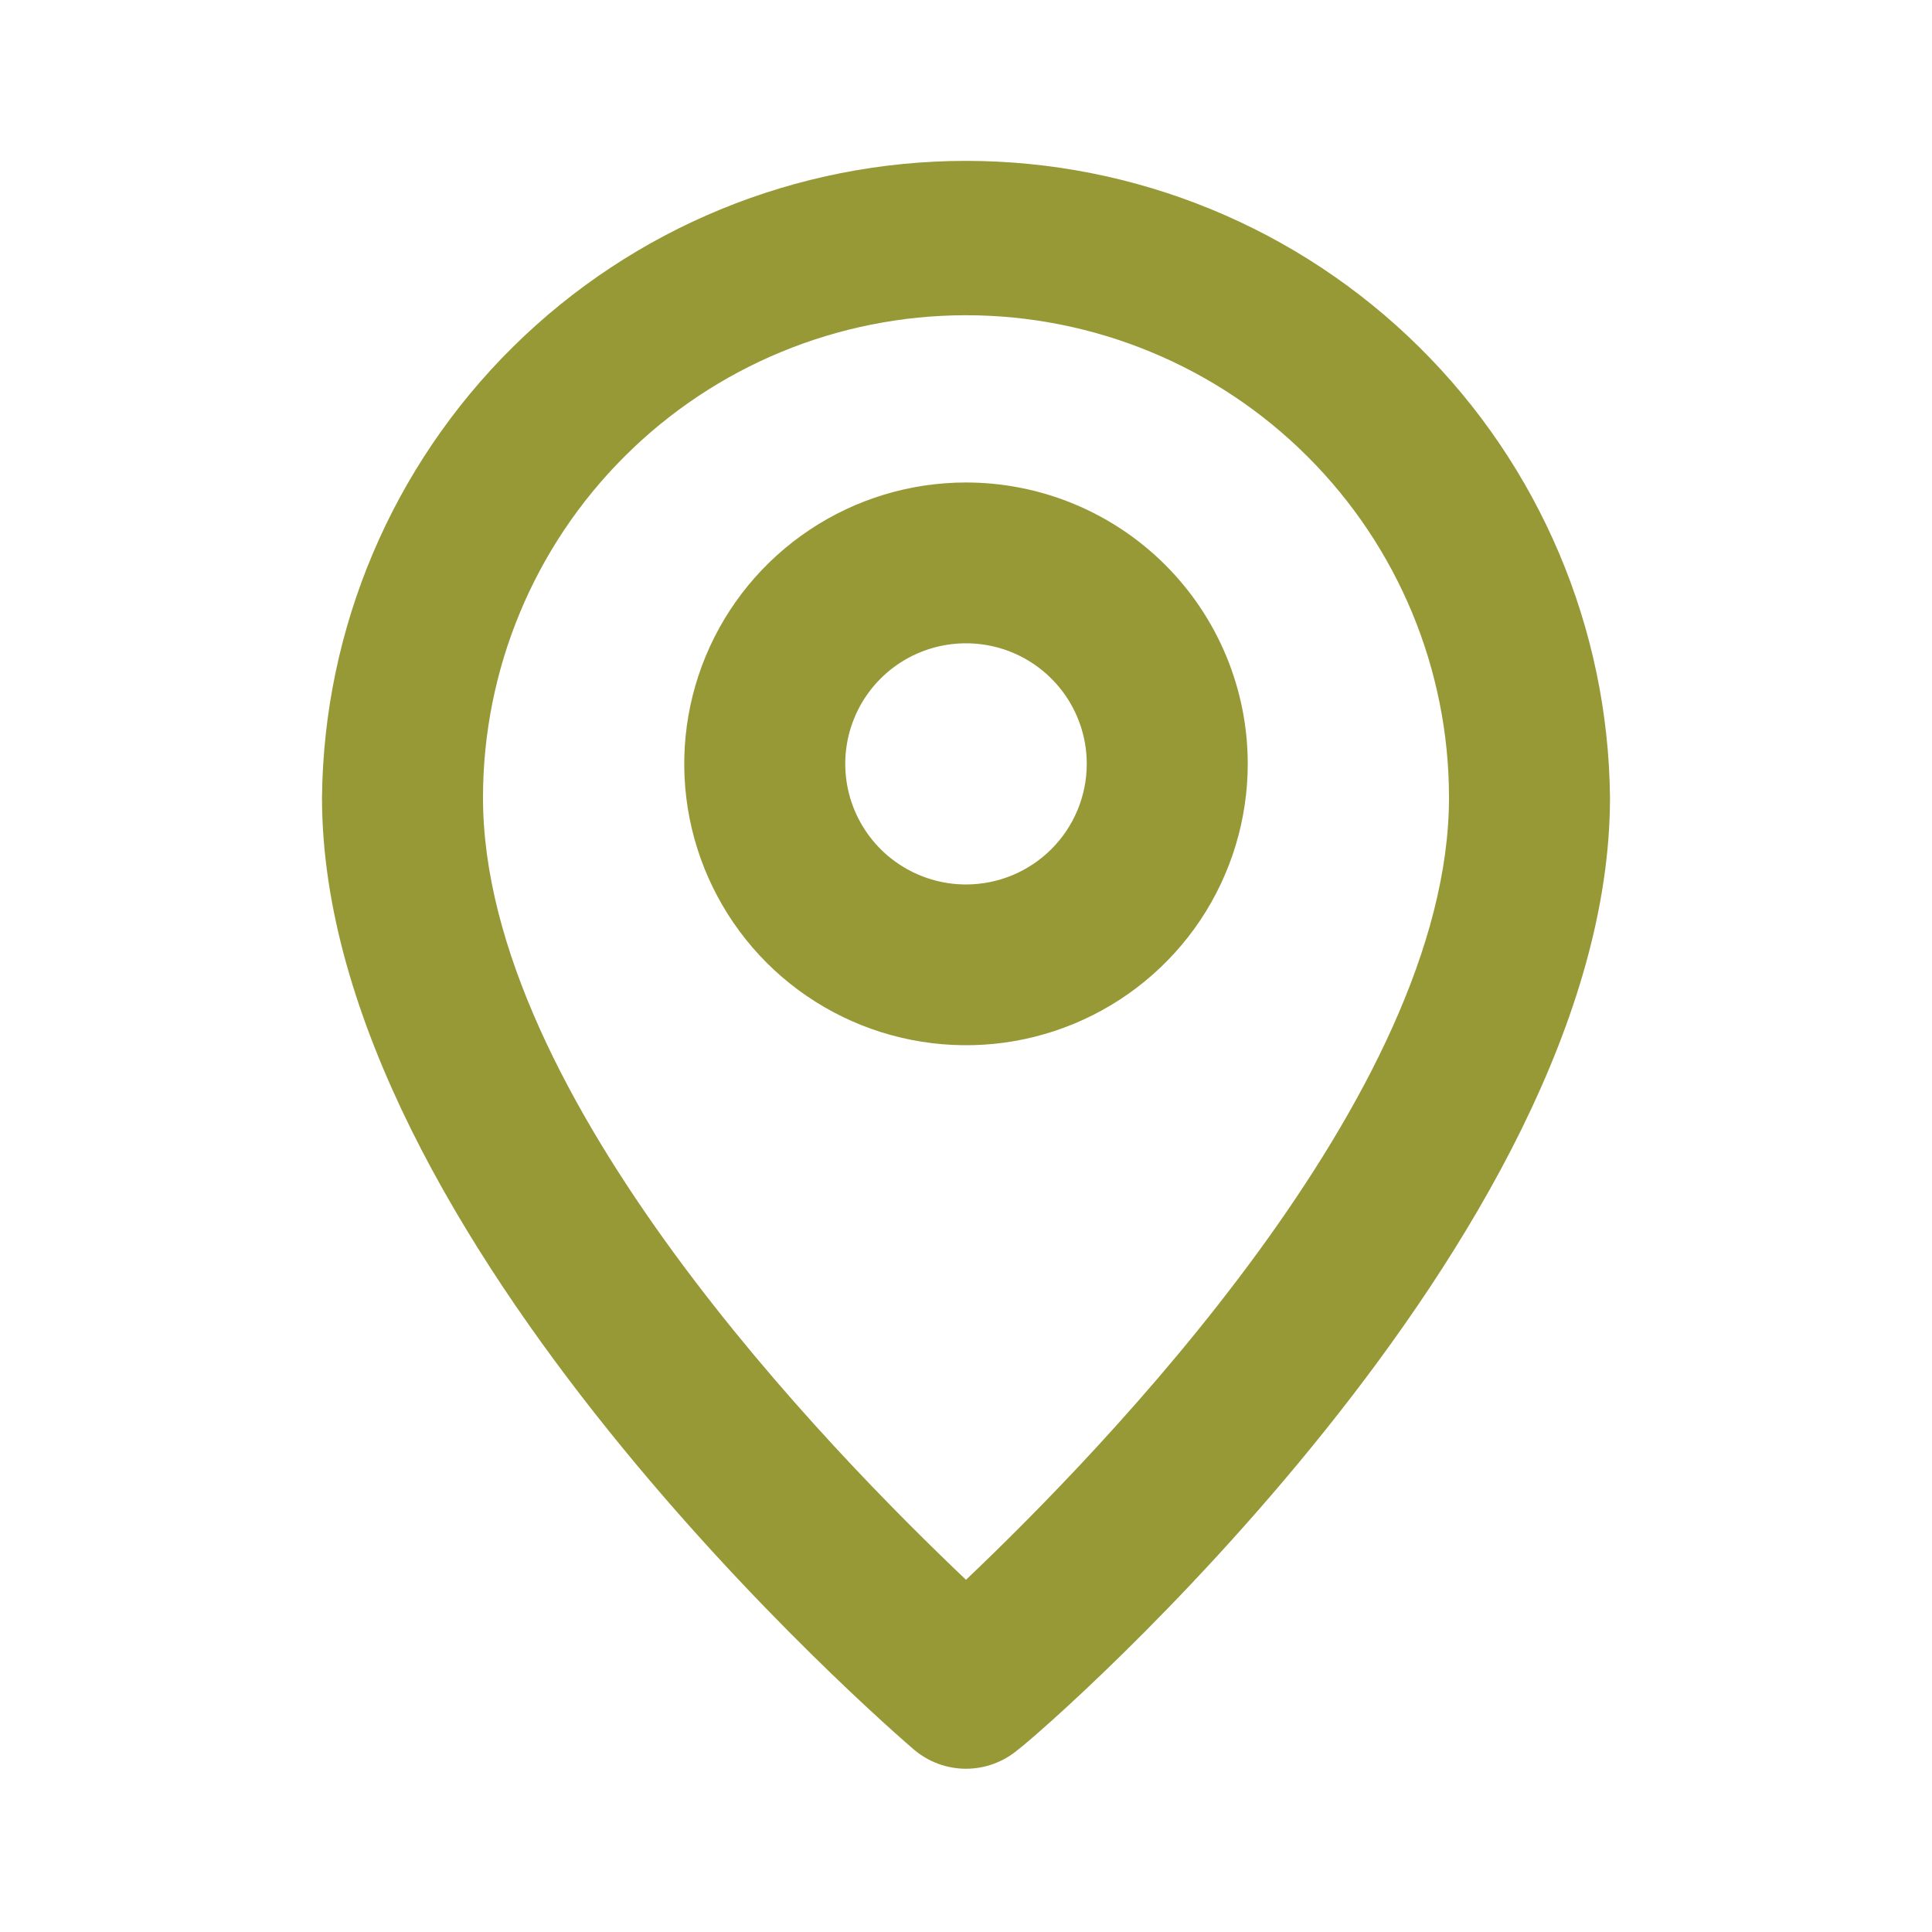 <svg xmlns="http://www.w3.org/2000/svg" width="30" height="30" viewBox="0 0 30 30" fill="none"><path d="M15 2.498C12.365 2.498 9.837 3.536 7.964 5.388C6.092 7.239 5.026 9.753 5 12.385C5 19.226 13.812 26.84 14.188 27.165C14.414 27.358 14.702 27.465 15 27.465C15.298 27.465 15.586 27.358 15.812 27.165C16.25 26.84 25 19.226 25 12.385C24.974 9.753 23.909 7.239 22.036 5.388C20.163 3.536 17.635 2.498 15 2.498ZM15 24.531C12.912 22.546 7.5 17.041 7.5 12.385C7.5 10.398 8.29 8.493 9.697 7.089C11.103 5.684 13.011 4.895 15 4.895C16.989 4.895 18.897 5.684 20.303 7.089C21.71 8.493 22.5 10.398 22.5 12.385C22.5 17.003 17.087 22.546 15 24.531Z" fill="#979937"></path><path d="M15 7.492C14.135 7.492 13.289 7.748 12.569 8.229C11.85 8.709 11.289 9.391 10.958 10.189C10.627 10.988 10.54 11.866 10.709 12.714C10.878 13.561 11.295 14.34 11.906 14.951C12.518 15.562 13.298 15.978 14.146 16.146C14.995 16.315 15.875 16.229 16.674 15.898C17.474 15.567 18.157 15.007 18.638 14.289C19.118 13.57 19.375 12.725 19.375 11.861C19.375 10.703 18.914 9.591 18.094 8.772C17.273 7.952 16.16 7.492 15 7.492ZM15 13.734C14.629 13.734 14.267 13.624 13.958 13.418C13.65 13.213 13.41 12.92 13.268 12.578C13.126 12.236 13.089 11.859 13.161 11.496C13.233 11.133 13.412 10.799 13.674 10.537C13.936 10.275 14.271 10.097 14.634 10.025C14.998 9.953 15.375 9.99 15.717 10.131C16.06 10.273 16.353 10.513 16.559 10.821C16.765 11.129 16.875 11.491 16.875 11.861C16.875 12.358 16.677 12.834 16.326 13.185C15.974 13.537 15.497 13.734 15 13.734Z" fill="#979937"></path></svg>